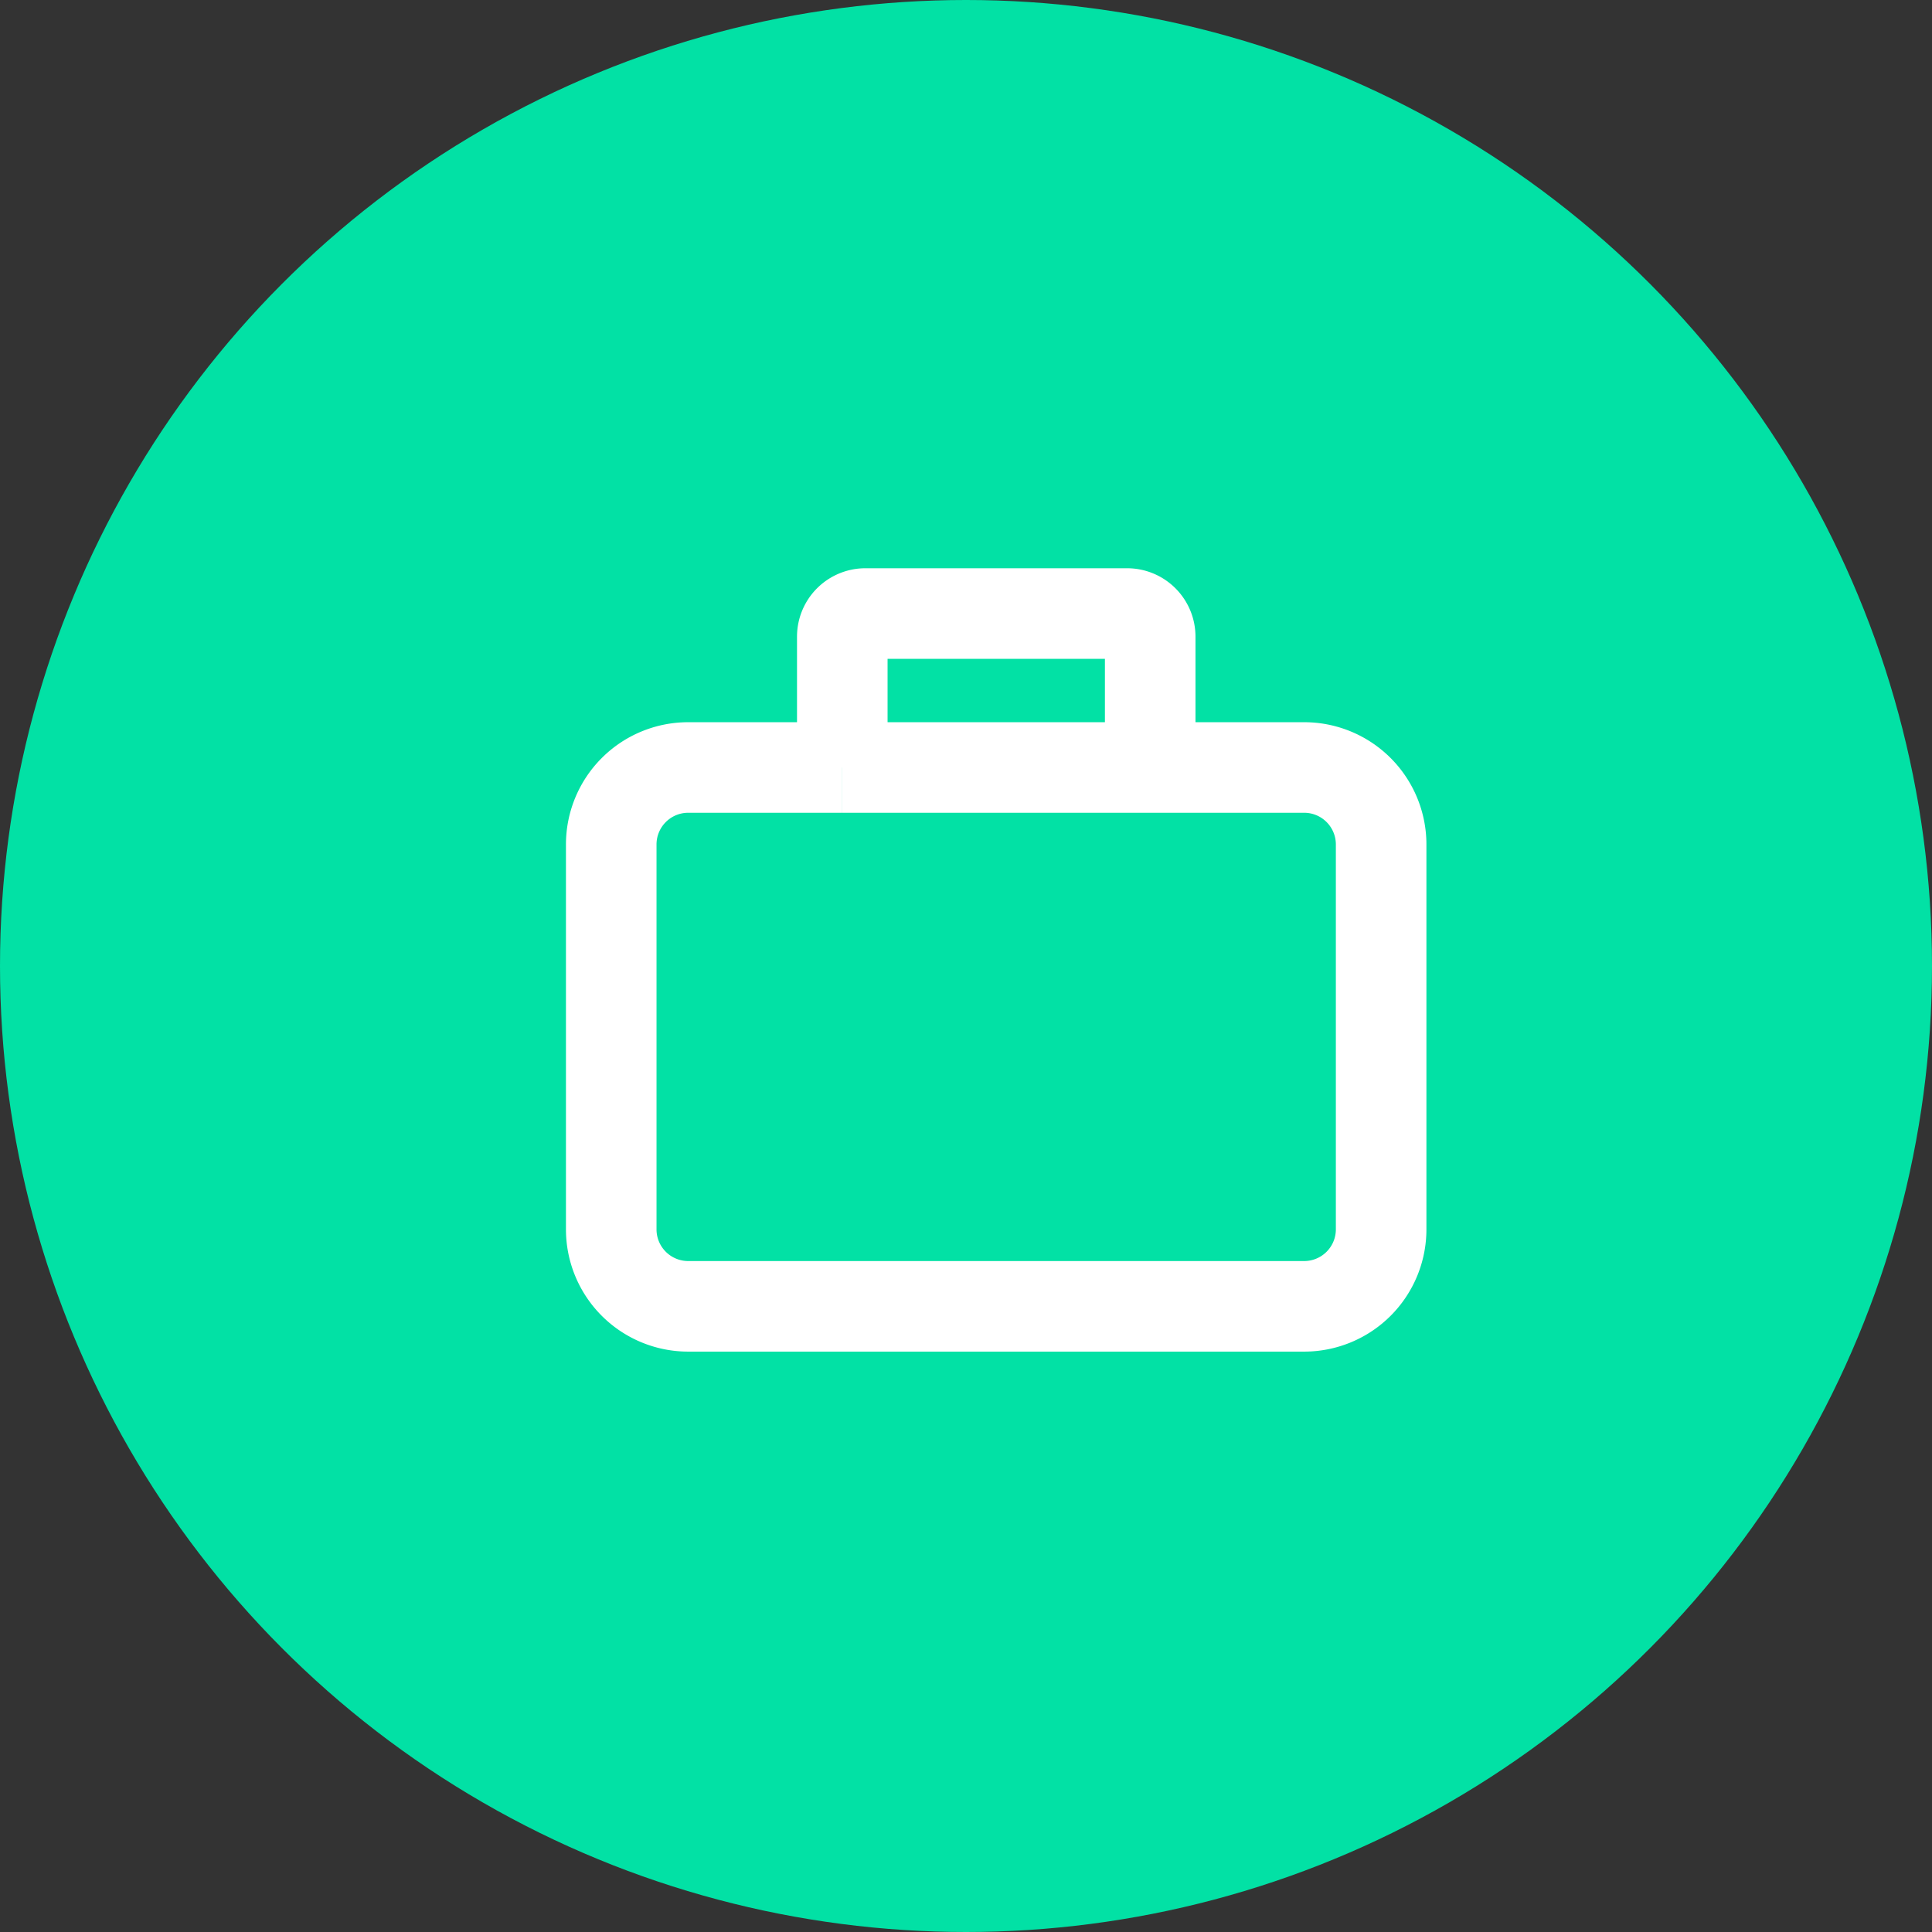 <svg xmlns="http://www.w3.org/2000/svg" width="32" height="32" viewBox="0 0 32 32"><rect x="0" y="0" width="32" height="32" fill="#333333" stroke="none"/><g transform="translate(-1277 -79)"><circle cx="16" cy="16" r="16" transform="translate(1277 79)" fill="#02e1a5"/><path d="M5.826,5.55H3.275A1.275,1.275,0,0,0,2,6.826V13.2a1.275,1.275,0,0,0,1.275,1.275h10.2A1.275,1.275,0,0,0,14.752,13.2V6.826A1.275,1.275,0,0,0,13.477,5.55h-2.55m-5.1,0V3.383A.383.383,0,0,1,6.208,3h4.336a.383.383,0,0,1,.383.383V5.55m-5.1,0h5.1" transform="translate(1285.124 86.162)" fill="none" stroke="#fff" stroke-width="1.5"/></g></svg>